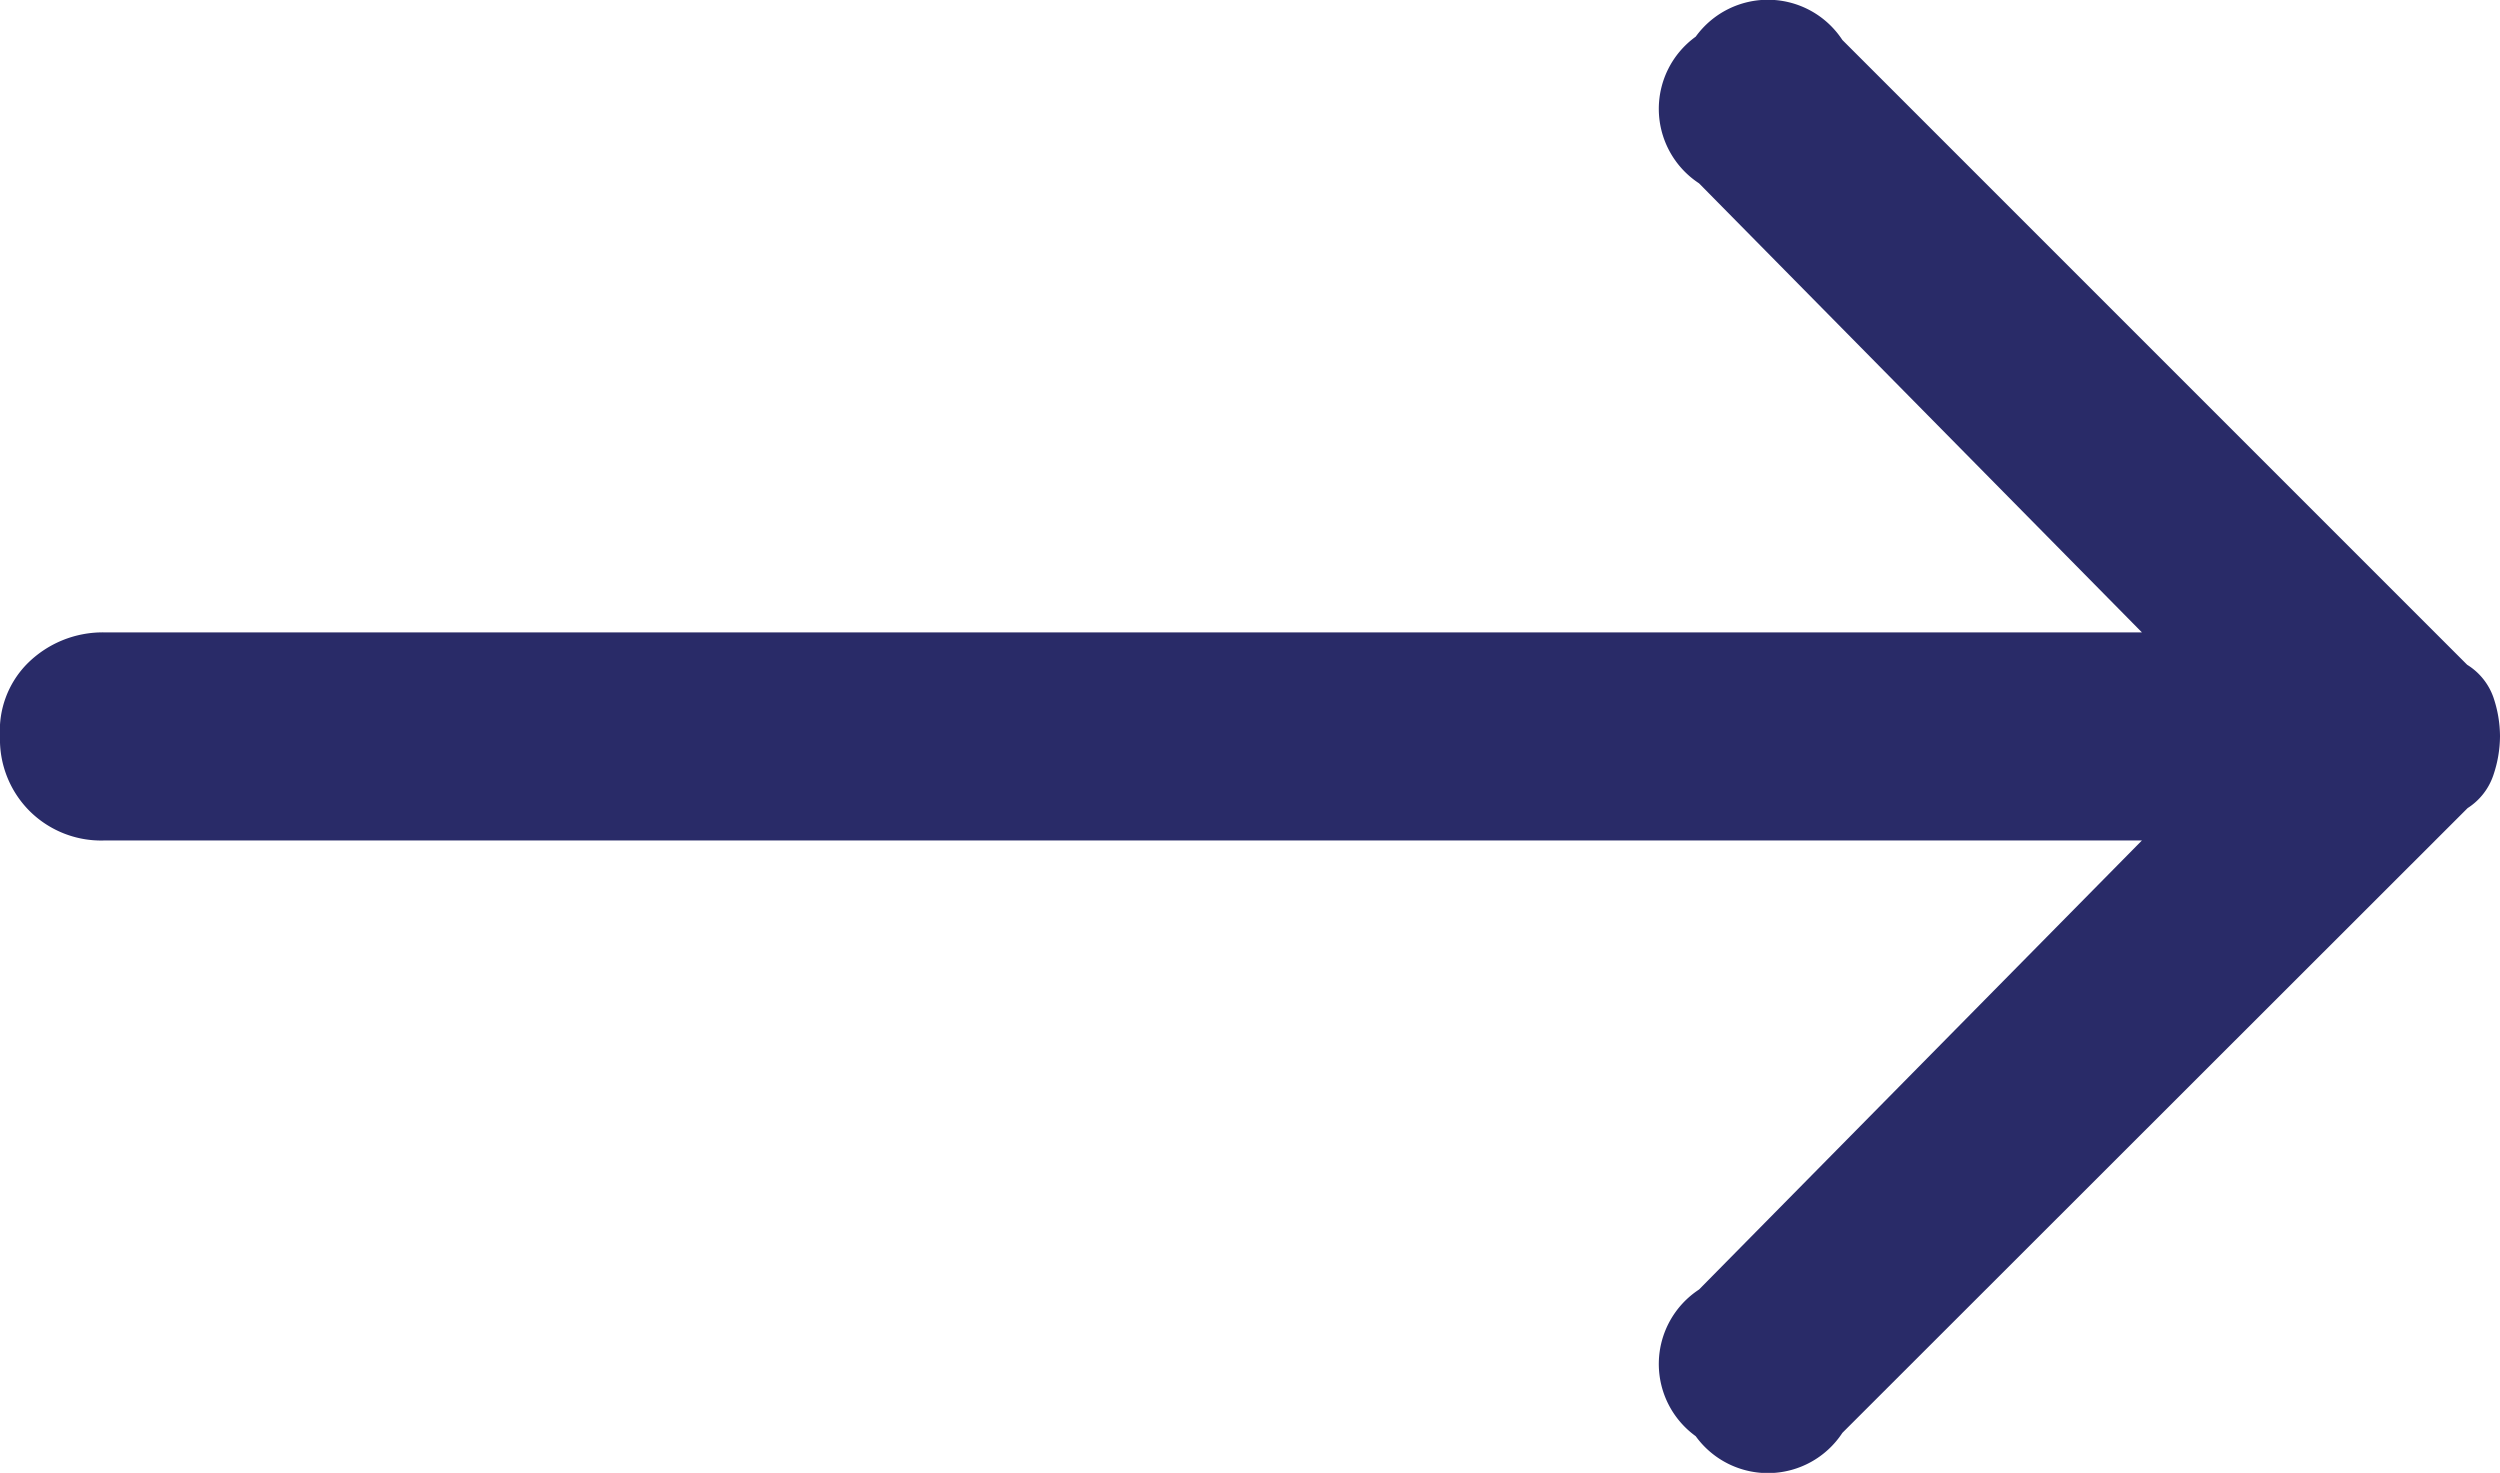 <?xml version="1.0" encoding="UTF-8"?>
<svg xmlns="http://www.w3.org/2000/svg" width="5.25" height="3.093" viewBox="0 0 5.25 3.093">
  <path id="Path_143" data-name="Path 143" d="M.93-3.432a.2.2,0,0,0-.055.15.213.213,0,0,0,.062.157.213.213,0,0,0,.157.062H5.373l-.93.943a.187.187,0,0,0-.007.308.187.187,0,0,0,.308-.007L6.057-3.131A.132.132,0,0,0,6.111-3.2a.258.258,0,0,0,.014-.082.258.258,0,0,0-.014-.082.132.132,0,0,0-.055-.068L4.744-4.744a.187.187,0,0,0-.308-.007.187.187,0,0,0,.007.308l.93.943H1.094A.224.224,0,0,0,.93-3.432Z" transform="translate(-0.875 4.828)" fill="#292b68"></path>
</svg>

